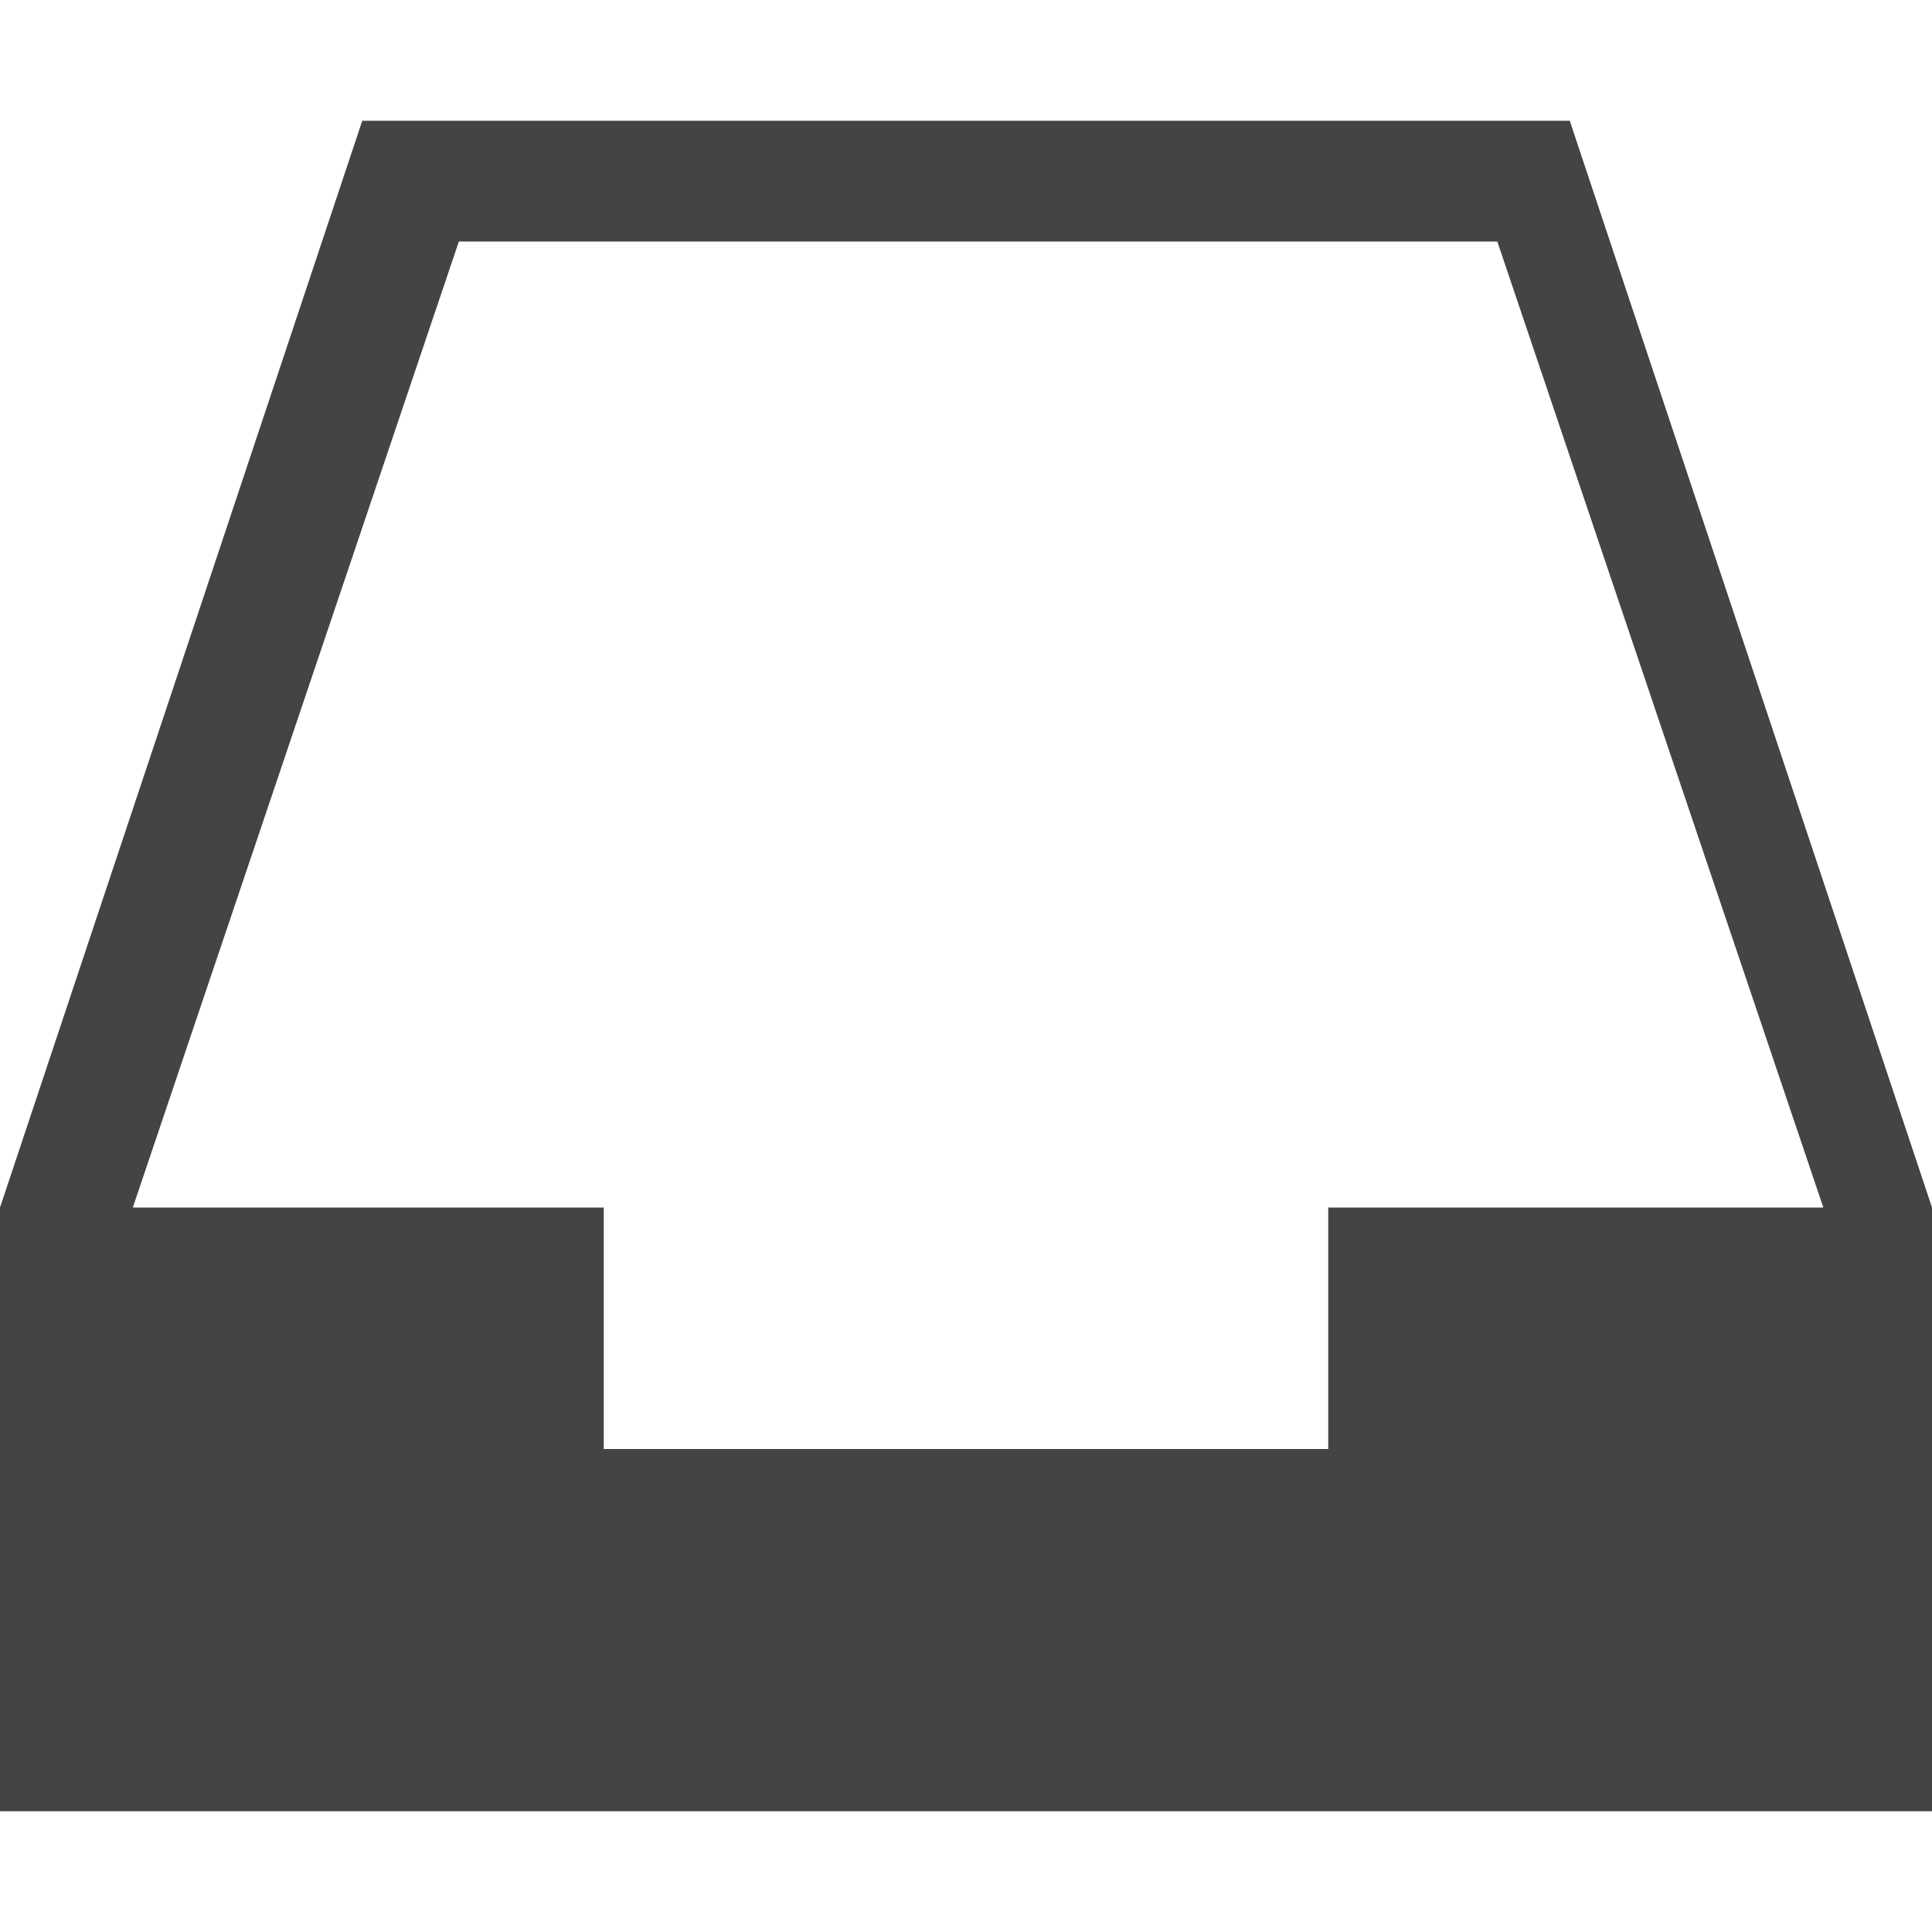<?xml version="1.0" encoding="utf-8"?>

<!DOCTYPE svg PUBLIC "-//W3C//DTD SVG 1.1//EN" "http://www.w3.org/Graphics/SVG/1.1/DTD/svg11.dtd">

<svg width="800px" height="800px" viewBox="0 0 16 16" version="1.1" xmlns="http://www.w3.org/2000/svg" xmlns:xlink="http://www.w3.org/1999/xlink">
<path fill="#444" d="M13 1h-10l-3 9v5h16v-5l-3-9zM11 10v2h-6v-2h-3.9l2.7-8h8.6l2.7 8h-4.1z"></path>
</svg>